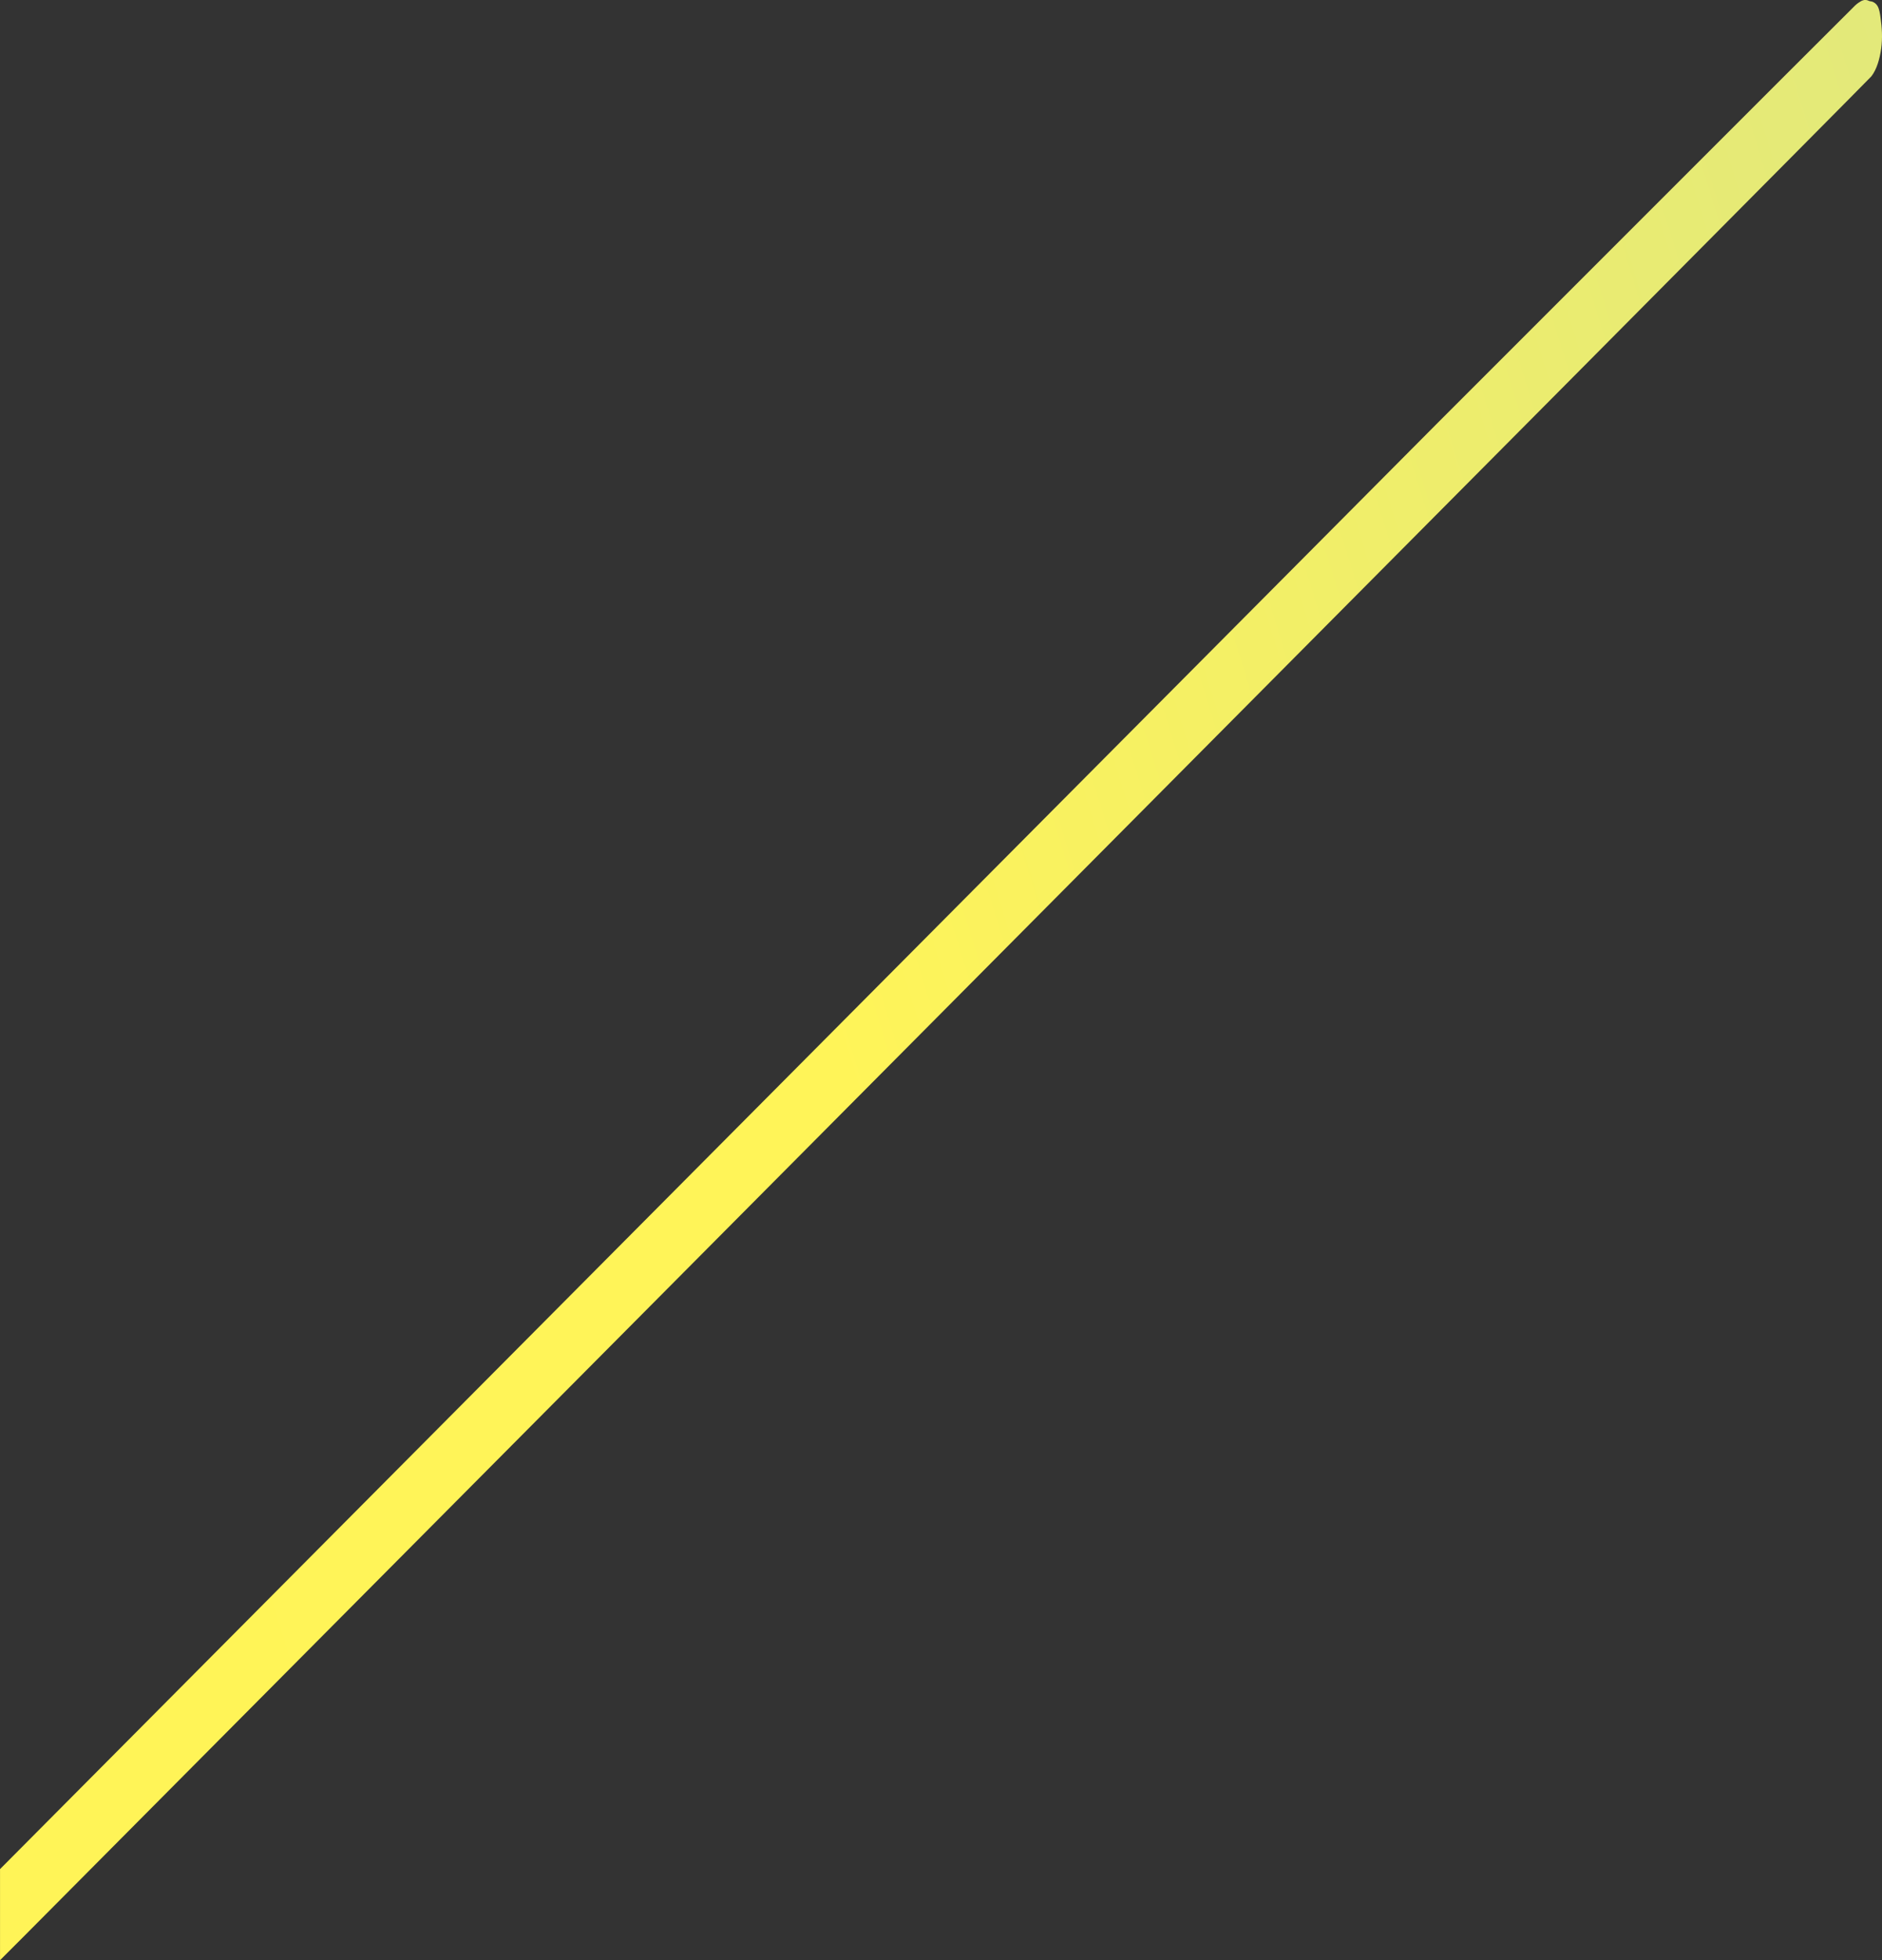 <?xml version="1.0" encoding="UTF-8"?><svg id="_レイヤー_2" xmlns="http://www.w3.org/2000/svg" xmlns:xlink="http://www.w3.org/1999/xlink" viewBox="0 0 700.83 729.78"><rect x="0" y="0" width="700.83" height="729.78" fill="#333333" stroke="none"/><defs><style>.cls-1{clip-path:url(#clippath);}.cls-2{fill:none;}.cls-3{fill:url(#_名称未設定グラデーション_105);}</style><clipPath id="clippath"><path class="cls-2" d="M693.92,.08c-.64,.14-1.19,.51-1.65,.82-.47,.31-.92,.62-1.46,1.15-5.09,4.99-149.23,149.18-156.03,155.98-1.74,1.75-453.82,456.4-534.77,537.84v33.91c5.25-5.25,8.44-8.44,8.75-8.75C12.03,717.74,695.65,30.02,696.88,28.41c2.06-2.68,3.1-6.56,3.63-10.24,.56-3.97,.33-7.84-.26-11.83-.2-1.38-.4-2.81-1.03-4-.1-.19-.21-.36-.38-.57-.63-.78-1.54-1.26-2.61-1.34-.55-.26-1.06-.44-1.65-.44-.21,0-.43,.02-.66,.08"/></clipPath><linearGradient id="_名称未設定グラデーション_105" x1="2054.89" y1="1379.07" x2="2057.44" y2="1379.07" gradientTransform="translate(2097356.45 -2591690.35) rotate(162.81) scale(1346.31 -1346.31)" gradientUnits="userSpaceOnUse"><stop offset="0" stop-color="#5dc2d0"/><stop offset=".1" stop-color="#69c5ca"/><stop offset=".28" stop-color="#8aceba"/><stop offset=".52" stop-color="#bfdda1"/><stop offset=".54" stop-color="#c6df9f"/><stop offset=".74" stop-color="#e8eb73"/><stop offset=".85" stop-color="#fff458"/><stop offset="1" stop-color="#fff457"/></linearGradient></defs><g id="_レイヤー_1-2"><g class="cls-1"><polygon class="cls-3" points="802.12 326.7 -57.86 908.02 -187.84 487.79 672.14 -93.54 802.12 326.7"/></g></g></svg>